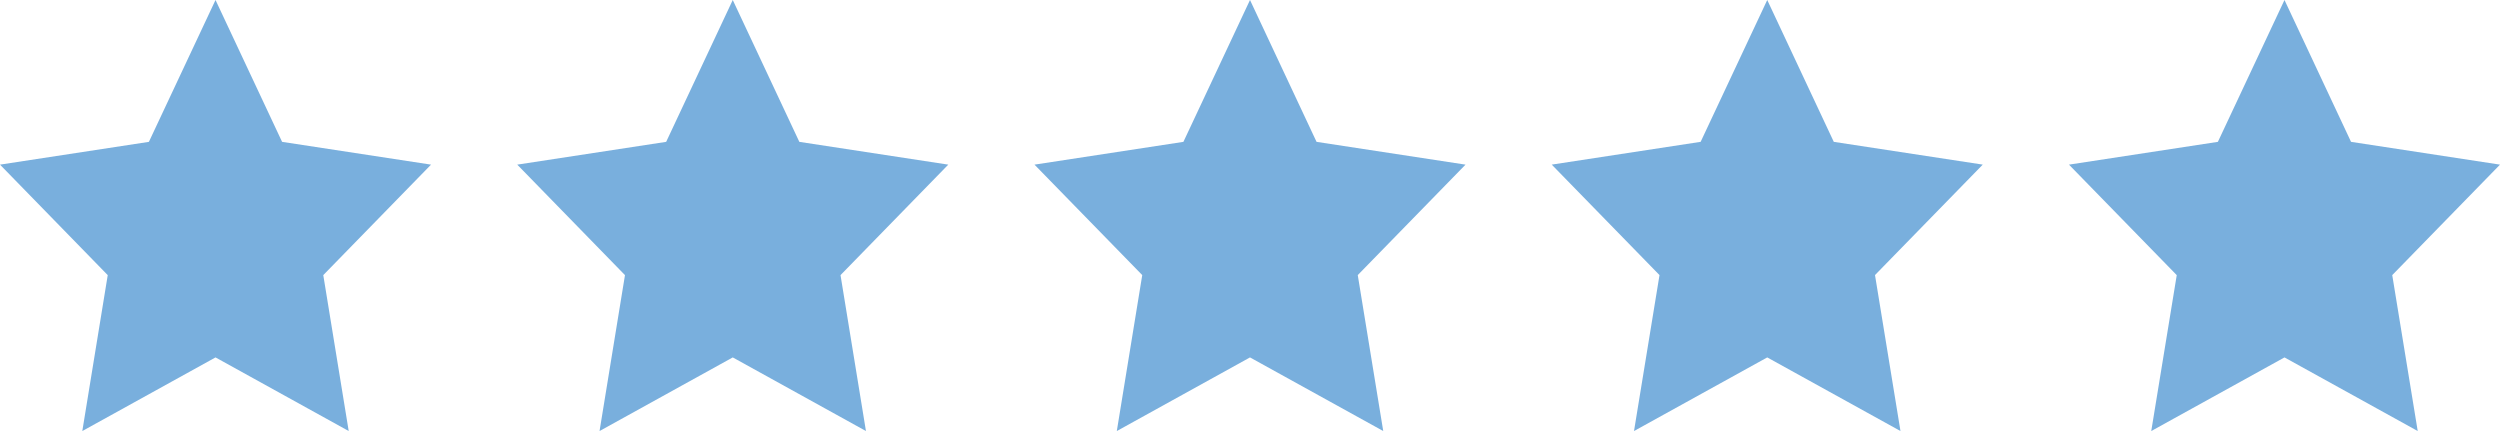 <?xml version="1.0" encoding="utf-8"?>
<!-- Generator: Adobe Illustrator 15.0.0, SVG Export Plug-In . SVG Version: 6.00 Build 0)  -->
<!DOCTYPE svg PUBLIC "-//W3C//DTD SVG 1.1//EN" "http://www.w3.org/Graphics/SVG/1.1/DTD/svg11.dtd">
<svg version="1.1" id="Layer_1" xmlns="http://www.w3.org/2000/svg" xmlns:xlink="http://www.w3.org/1999/xlink" x="0px" y="0px"
	 width="116px" height="20px" viewBox="0 0 116 20" enable-background="new 0 0 116 20" xml:space="preserve">
<path fill="#79afdd" d="M10,0l3.089,6.582L20,7.639l-5,5.126L16.18,20L10,16.584L3.819,20l1.18-7.234L0,7.639l6.909-1.057L10,0z
	 M34,0l3.089,6.582L44,7.639l-5,5.126L40.18,20L34,16.584L27.819,20l1.18-7.234L24,7.639l6.91-1.057L34,0z M58,0l3.088,6.582
	L68,7.639l-5,5.125L64.182,20L58,16.584L51.82,20L53,12.764l-5-5.125l6.91-1.057L58,0z M82,0l3.088,6.582L92,7.638l-5,5.125
	L88.182,20L82,16.584L75.818,20l1.183-7.236L72,7.638l6.91-1.057L82,0z M106,0l3.088,6.582L116,7.639l-5,5.126L112.182,20
	L106,16.584L99.818,20l1.183-7.234L96,7.639l6.91-1.057L106,0z"/>
</svg>
